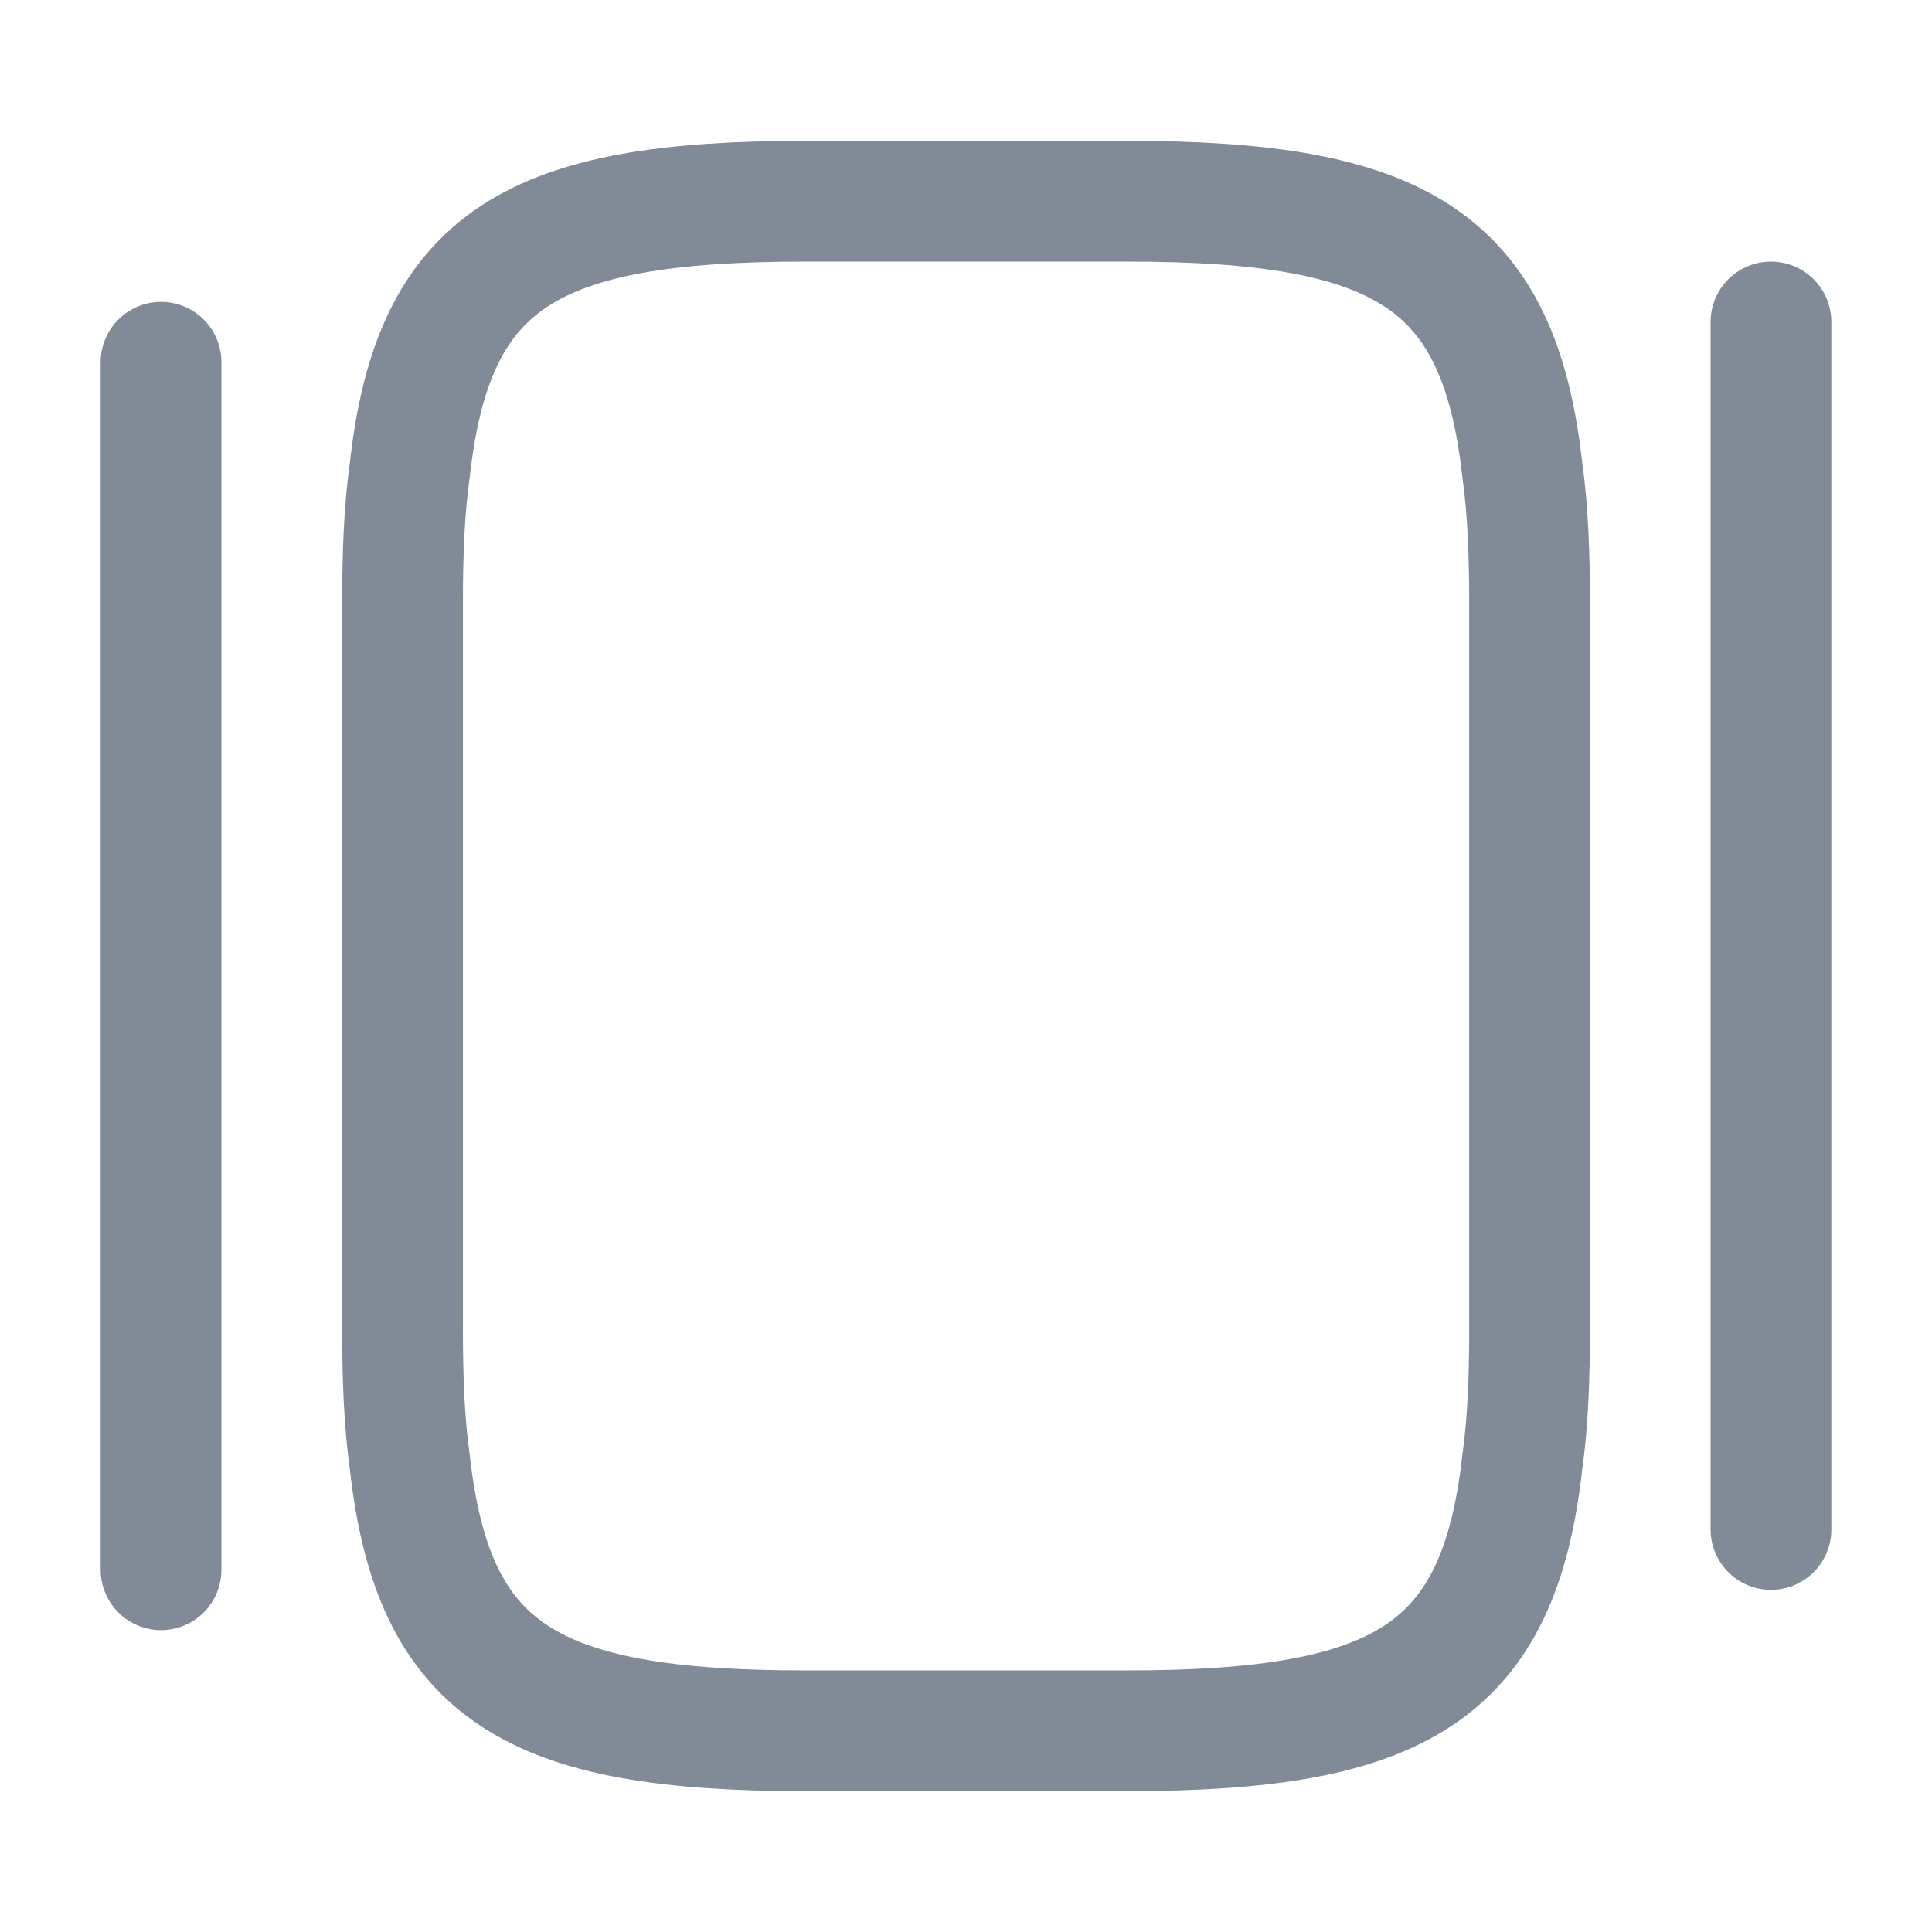 <svg width="20" height="20" viewBox="0 0 20 20" fill="none" xmlns="http://www.w3.org/2000/svg">
<path d="M4.167 13.75V6.25C4.167 5.733 4.184 5.275 4.242 4.867C4.484 2.675 5.517 2.083 8.334 2.083H11.667C14.484 2.083 15.517 2.675 15.759 4.867C15.817 5.275 15.834 5.733 15.834 6.25V13.75C15.834 14.267 15.817 14.725 15.759 15.133C15.517 17.325 14.484 17.917 11.667 17.917H8.334C5.517 17.917 4.484 17.325 4.242 15.133C4.184 14.725 4.167 14.267 4.167 13.75Z" stroke="#808B97" stroke-width="1.25" stroke-linecap="round" stroke-linejoin="round"/>
<path d="M1.667 16.25V3.75" stroke="#808B97" stroke-width="1.25" stroke-linecap="round" stroke-linejoin="round"/>
<path d="M18.333 15.833V3.333" stroke="#808B97" stroke-width="1.25" stroke-linecap="round" stroke-linejoin="round"/>
</svg>

